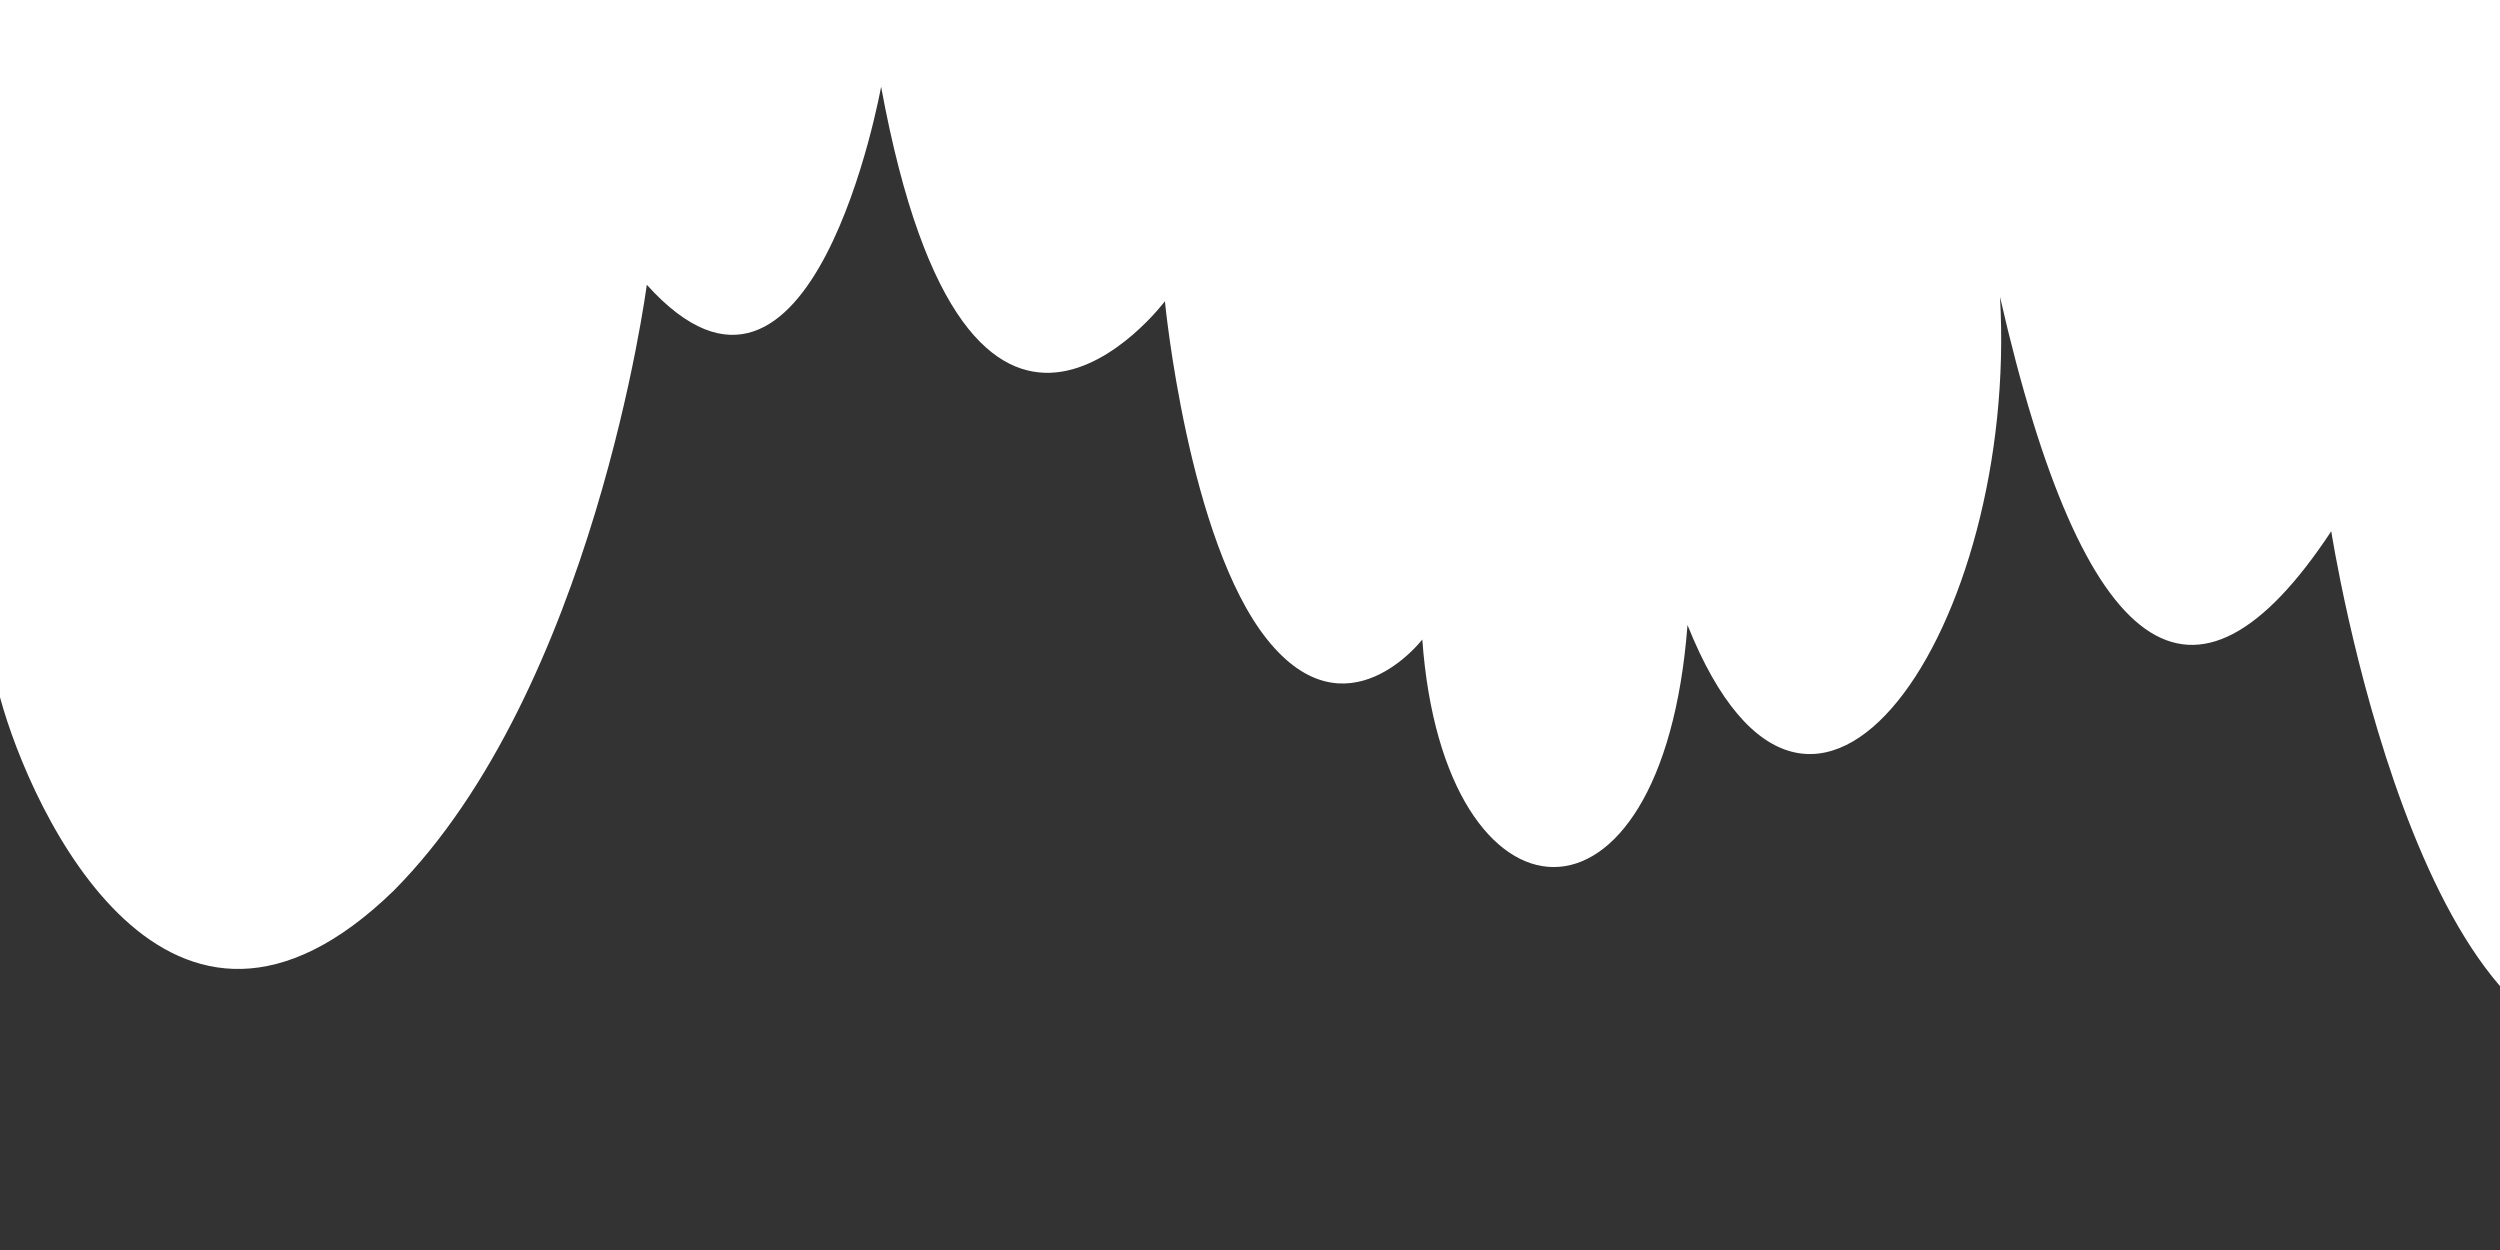<svg xmlns="http://www.w3.org/2000/svg" viewBox="0 0 400 80" preserveAspectRatio="none" height="200" width="100%">
    <rect x="0" y="0" width="400" height="80" fill="#333333" stroke="none"/>
    <g transform="scale(1,-1) translate(0,-80)">
      <path fill="white" fill-opacity="1" d="M 0 137.28 V 35.376 C 5 28 27 9 63 23 C 95.04 35.904 103.488 61.776 103.488 61.776 C 130 50 140.976 74.448 140.976 74.448 C 155 44 186.384 60.72 186.384 60.72 S 190.08 45.408 202.752 39.072 S 227.568 39.072 227.568 39.072 C 231 20 266 19 270 40 C 290 20 323 40 320 61 Q 340 26 373 46 S 387 10 423 13 C 456 16 470.976 49.632 470.976 49.632 S 477.312 24.288 501.072 19.536 C 524.832 14.784 536.976 29.04 536.976 29.04 S 554 -4 606 9 C 645 19 646.272 53.328 646.272 53.328 S 656.304 48.576 667.392 53.328 S 682.176 66 682.176 66 S 692.208 59.664 705.936 59.664 S 728.64 66 728.64 66 S 729.696 60.72 736.032 57.024 S 747.12 53.328 747.12 53.328 S 751 25 775 19 C 805 11 819.456 38.544 819.456 38.544 C 827 24 849 13 873 27 C 898 42 893.904 72.864 893.904 72.864 S 895 70 902 72 S 910.272 78.672 910.272 78.672 S 910 72 920 70 S 933.504 75.504 933.504 75.504 S 950 61 966 73 S 976.272 102.96 976.272 102.96 S 990 78 1014 87 S 1039 116 1038 128 Q 1041 121 1049 123 S 1050 88 1089 79 S 1151.568 100.848 1151.568 100.848 S 1169 79 1197 92 C 1224 106 1214.4 134.112 1214.4 134.112 S 1215 128 1223 125 C 1231 123 1234.992 127.776 1234.992 127.776 S 1233 122 1238 117 S 1247.664 112.992 1247.664 112.992 S 1233 81 1261 57 C 1292 32 1319.472 46.992 1319.472 46.992 S 1344 6 1404 6 S 1488.432 57.024 1488.432 57.024 V 152 H 0 Z"></path>
    </g>
  </svg>